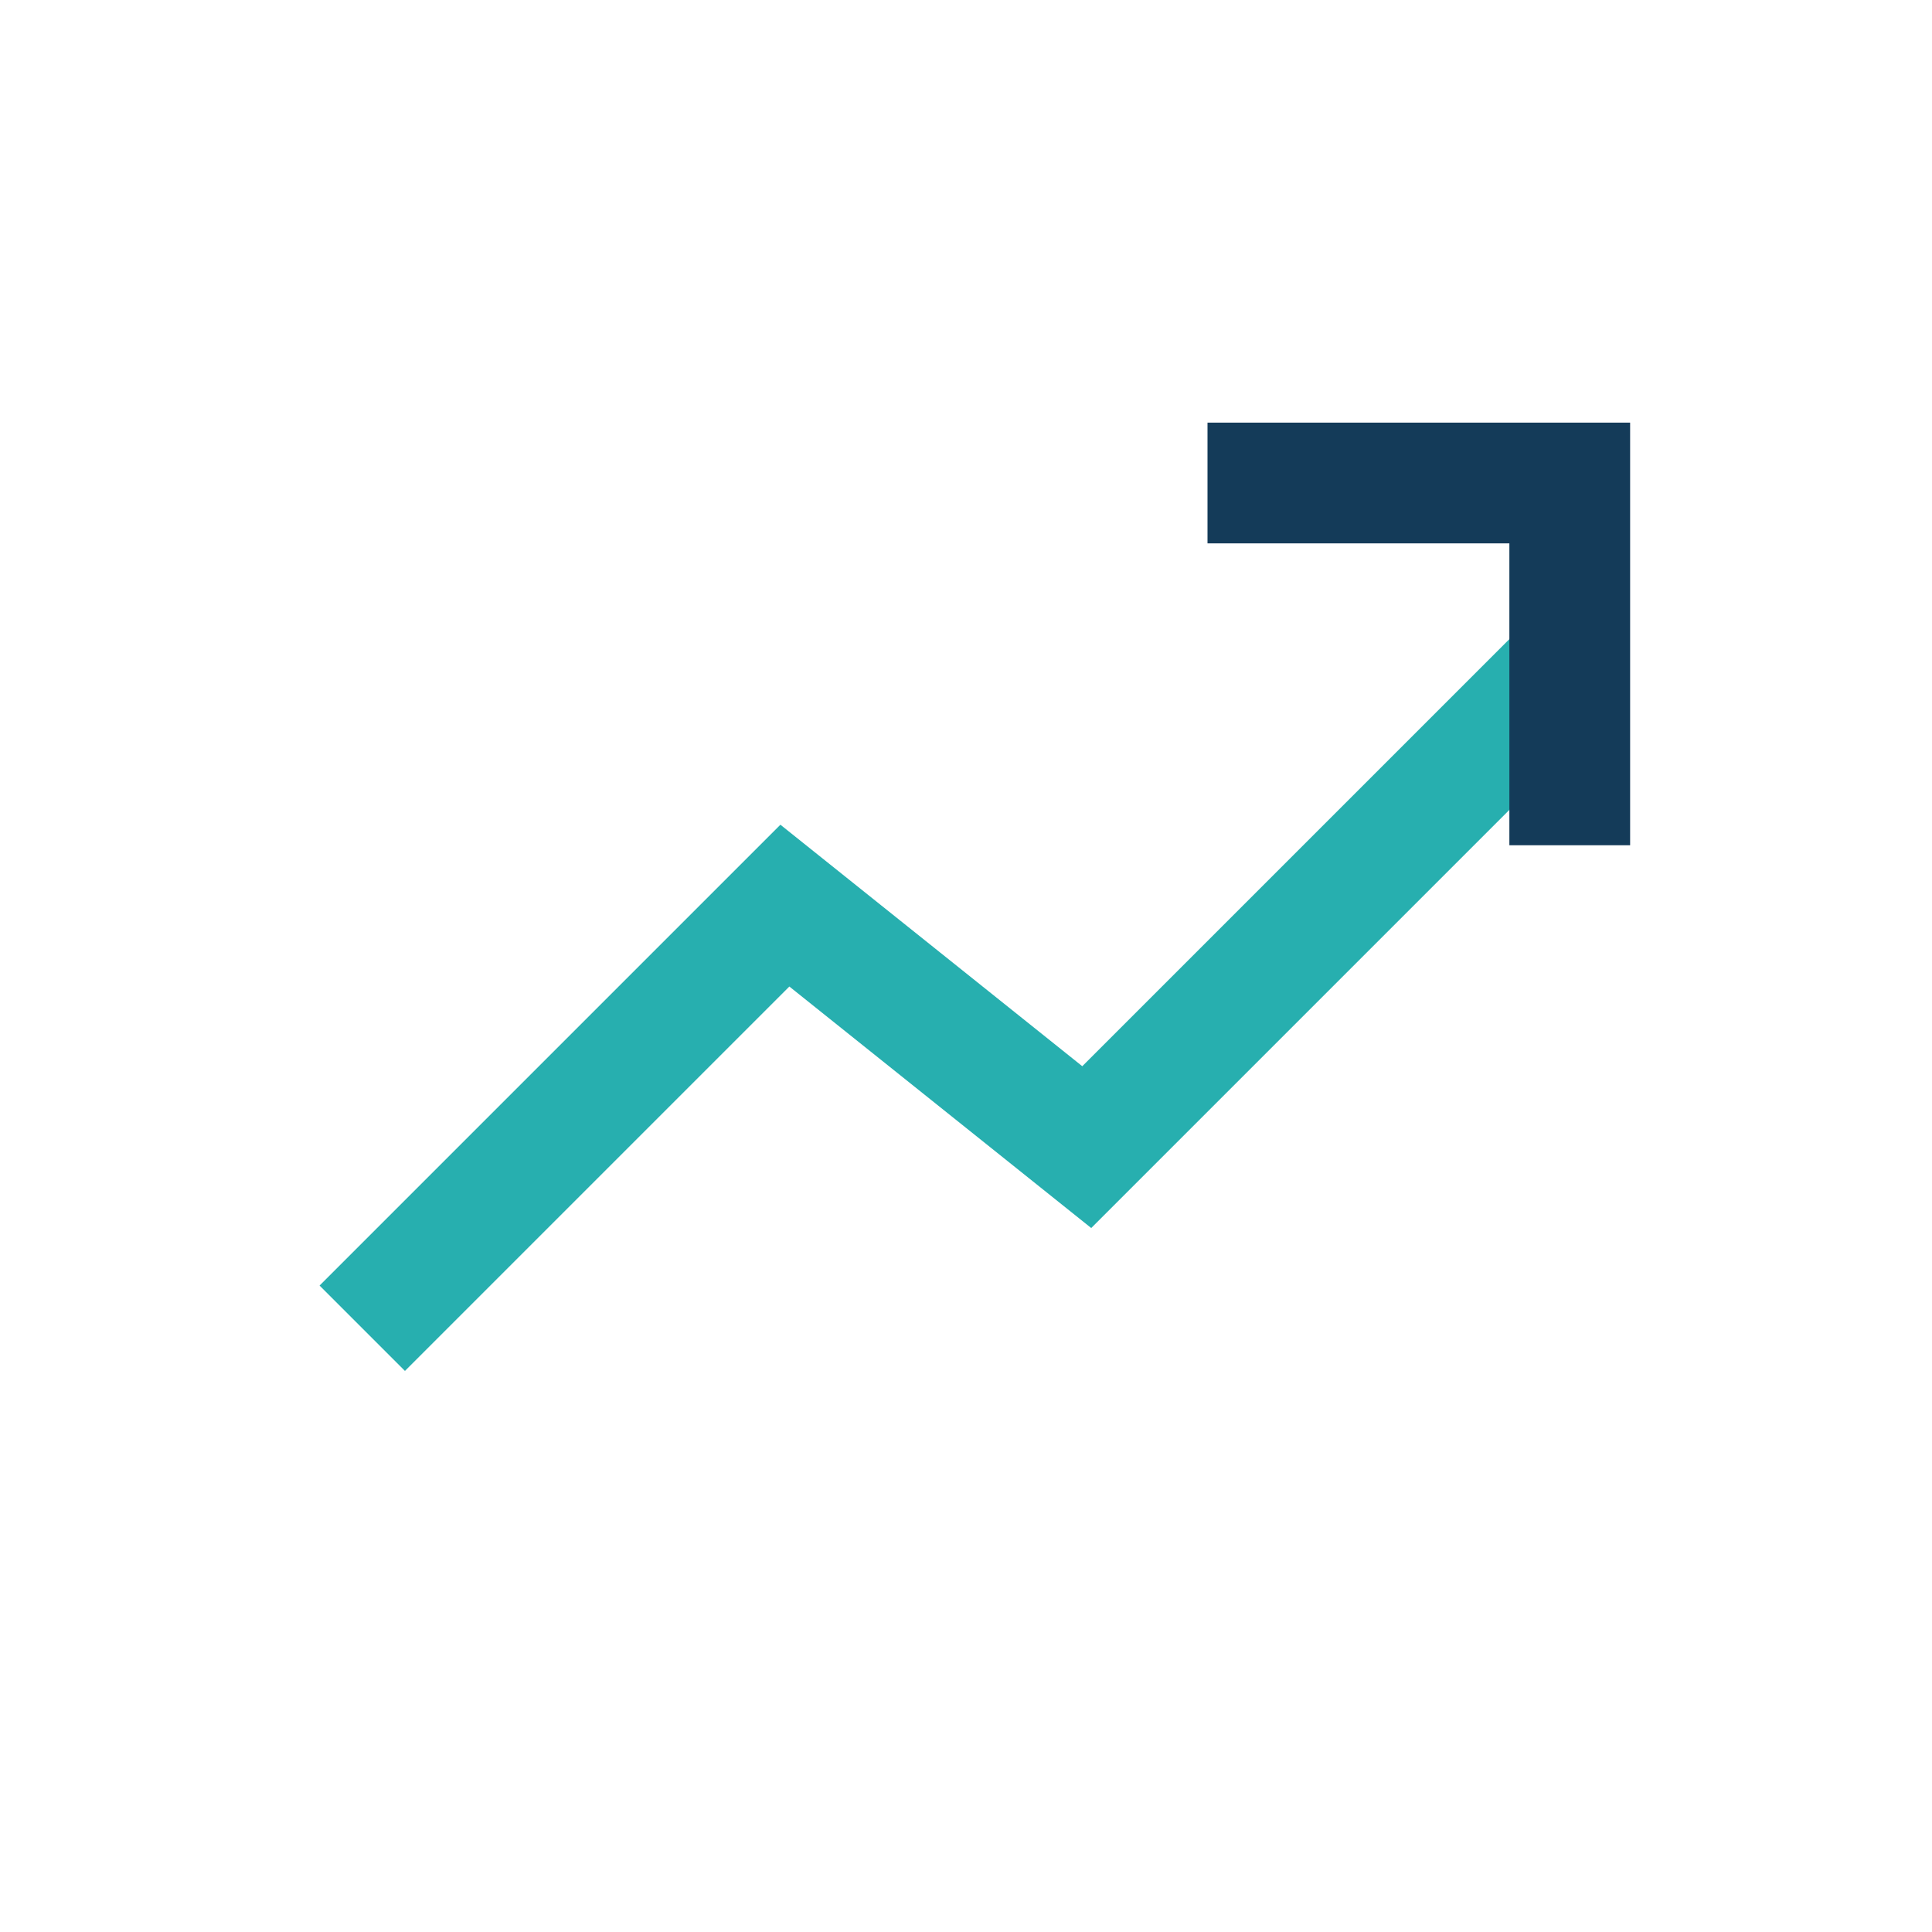 <?xml version="1.0" encoding="UTF-8"?>
<svg xmlns="http://www.w3.org/2000/svg" width="32" height="32" viewBox="0 0 32 32"><path d="M6 22l7-7 5 4 8-8" fill="none" stroke="#27AFAF" stroke-width="2"/><polyline points="20,8 26,8 26,14" fill="none" stroke="#143B59" stroke-width="2"/></svg>